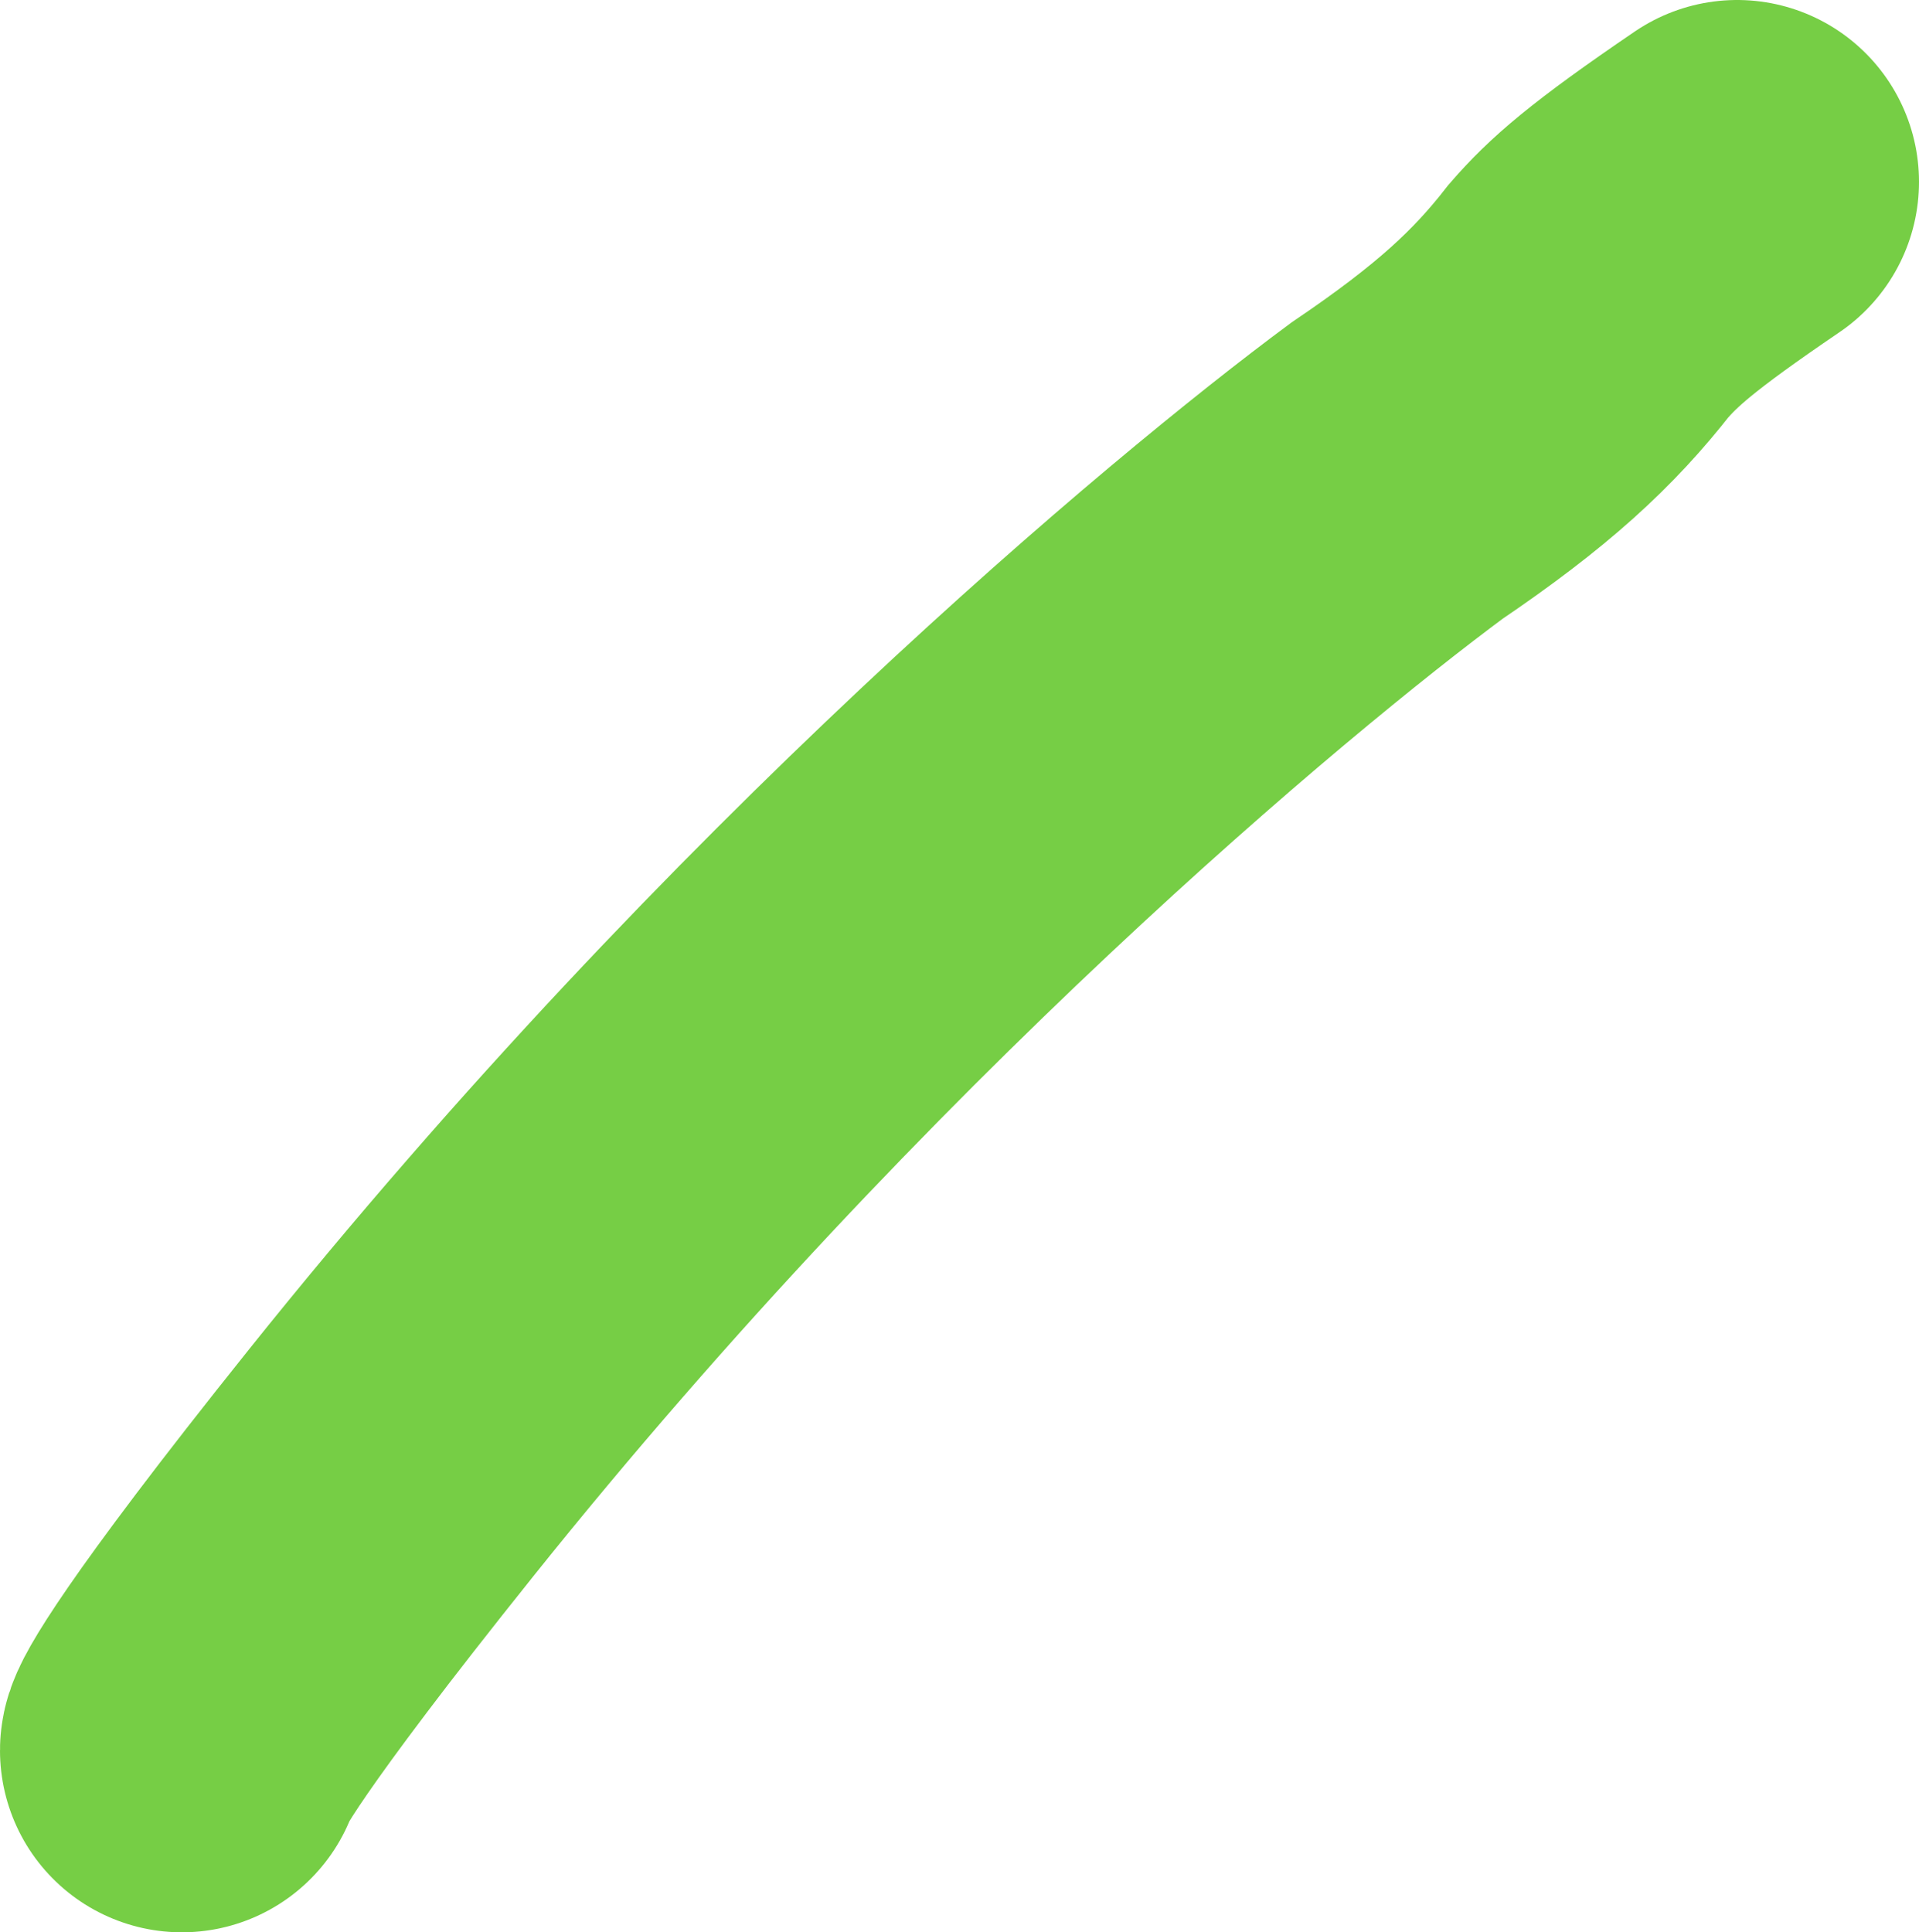 <?xml version="1.0" encoding="utf-8"?>
<svg xmlns="http://www.w3.org/2000/svg" fill="none" height="100%" overflow="visible" preserveAspectRatio="none" style="display: block;" viewBox="0 0 39.367 39.641" width="100%">
<path d="M3.731 35.91C3.731 35.801 4.273 34.696 8.032 30C16.412 19.532 25.237 12.191 28.657 9.657C30.62 8.328 31.665 7.355 32.59 6.171C33.09 5.597 33.654 5.079 35.636 3.731" id="Vector 90" stroke="#76CE45" stroke-linecap="round" stroke-width="7.462"/>
</svg>